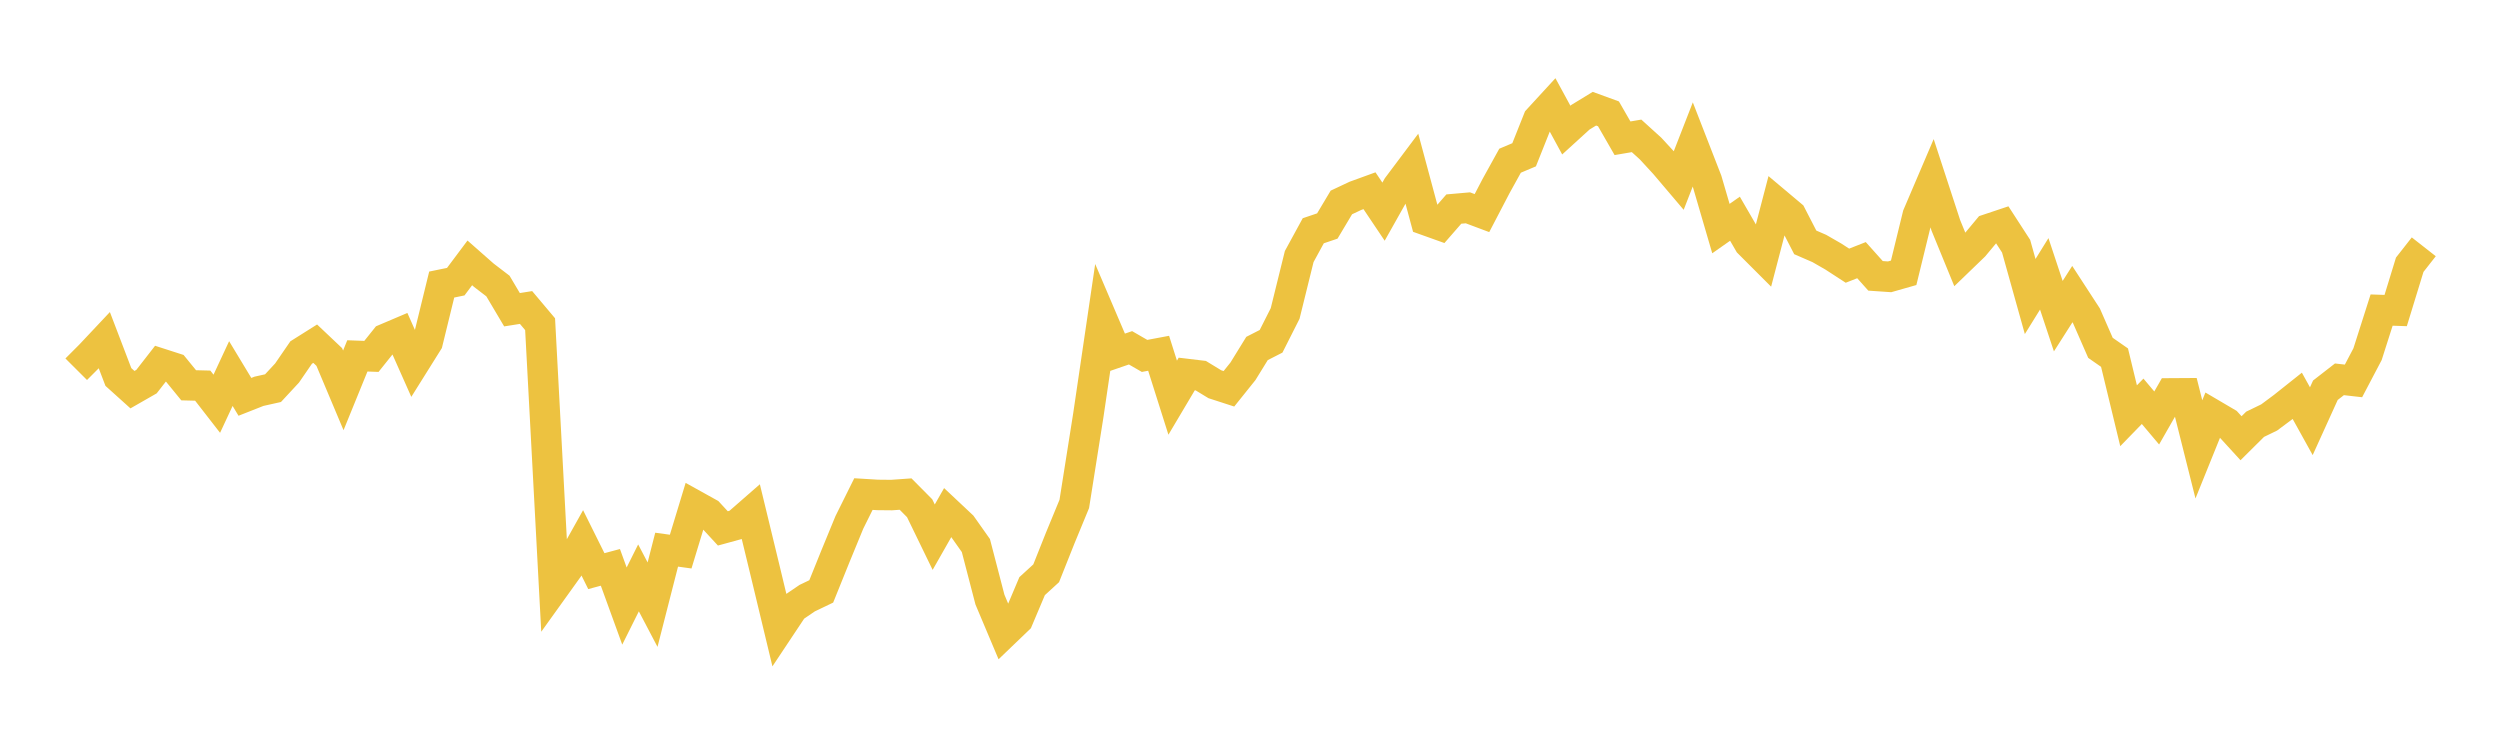 <svg width="164" height="48" xmlns="http://www.w3.org/2000/svg" xmlns:xlink="http://www.w3.org/1999/xlink"><path fill="none" stroke="rgb(237,194,64)" stroke-width="2" d="M5,24.222L5.922,23.298L6.844,22.318L7.766,24.731L8.689,25.562L9.611,25.034L10.533,23.849L11.455,24.146L12.377,25.275L13.299,25.298L14.222,26.486L15.144,24.506L16.066,26.033L16.988,25.669L17.91,25.463L18.832,24.469L19.754,23.127L20.677,22.546L21.599,23.418L22.521,25.608L23.443,23.346L24.365,23.38L25.287,22.227L26.21,21.835L27.132,23.91L28.054,22.437L28.976,18.667L29.898,18.477L30.82,17.245L31.743,18.058L32.665,18.764L33.587,20.318L34.509,20.172L35.431,21.267L36.353,38.546L37.275,37.261L38.198,35.61L39.12,37.466L40.042,37.219L40.964,39.757L41.886,37.909L42.808,39.666L43.731,36.058L44.653,36.185L45.575,33.152L46.497,33.664L47.419,34.663L48.341,34.41L49.263,33.605L50.186,37.416L51.108,41.251L52.03,39.865L52.952,39.238L53.874,38.796L54.796,36.511L55.719,34.267L56.641,32.411L57.563,32.467L58.485,32.476L59.407,32.411L60.329,33.341L61.251,35.239L62.174,33.617L63.096,34.483L64.018,35.788L64.94,39.333L65.862,41.52L66.784,40.635L67.707,38.451L68.629,37.608L69.551,35.292L70.473,33.058L71.395,27.233L72.317,20.972L73.24,23.133L74.162,22.816L75.084,23.348L76.006,23.175L76.928,26.087L77.85,24.534L78.772,24.644L79.695,25.206L80.617,25.505L81.539,24.355L82.461,22.86L83.383,22.389L84.305,20.565L85.228,16.829L86.15,15.138L87.072,14.826L87.994,13.281L88.916,12.847L89.838,12.512L90.76,13.885L91.683,12.243L92.605,11.014L93.527,14.442L94.449,14.772L95.371,13.714L96.293,13.633L97.216,13.979L98.138,12.211L99.06,10.543L99.982,10.154L100.904,7.84L101.826,6.837L102.749,8.534L103.671,7.694L104.593,7.131L105.515,7.467L106.437,9.07L107.359,8.913L108.281,9.749L109.204,10.752L110.126,11.838L111.048,9.471L111.97,11.841L112.892,14.995L113.814,14.348L114.737,15.943L115.659,16.865L116.581,13.336L117.503,14.111L118.425,15.9L119.347,16.3L120.269,16.83L121.192,17.429L122.114,17.066L123.036,18.096L123.958,18.159L124.88,17.896L125.802,14.123L126.725,11.962L127.647,14.783L128.569,17.032L129.491,16.143L130.413,15.036L131.335,14.728L132.257,16.151L133.18,19.452L134.102,17.964L135.024,20.74L135.946,19.293L136.868,20.711L137.79,22.818L138.713,23.461L139.635,27.273L140.557,26.325L141.479,27.419L142.401,25.807L143.323,25.801L144.246,29.479L145.168,27.198L146.09,27.74L147.012,28.748L147.934,27.833L148.856,27.386L149.778,26.7L150.701,25.966L151.623,27.631L152.545,25.6L153.467,24.883L154.389,24.988L155.311,23.234L156.234,20.34L157.156,20.372L158.078,17.367L159,16.191"></path></svg>